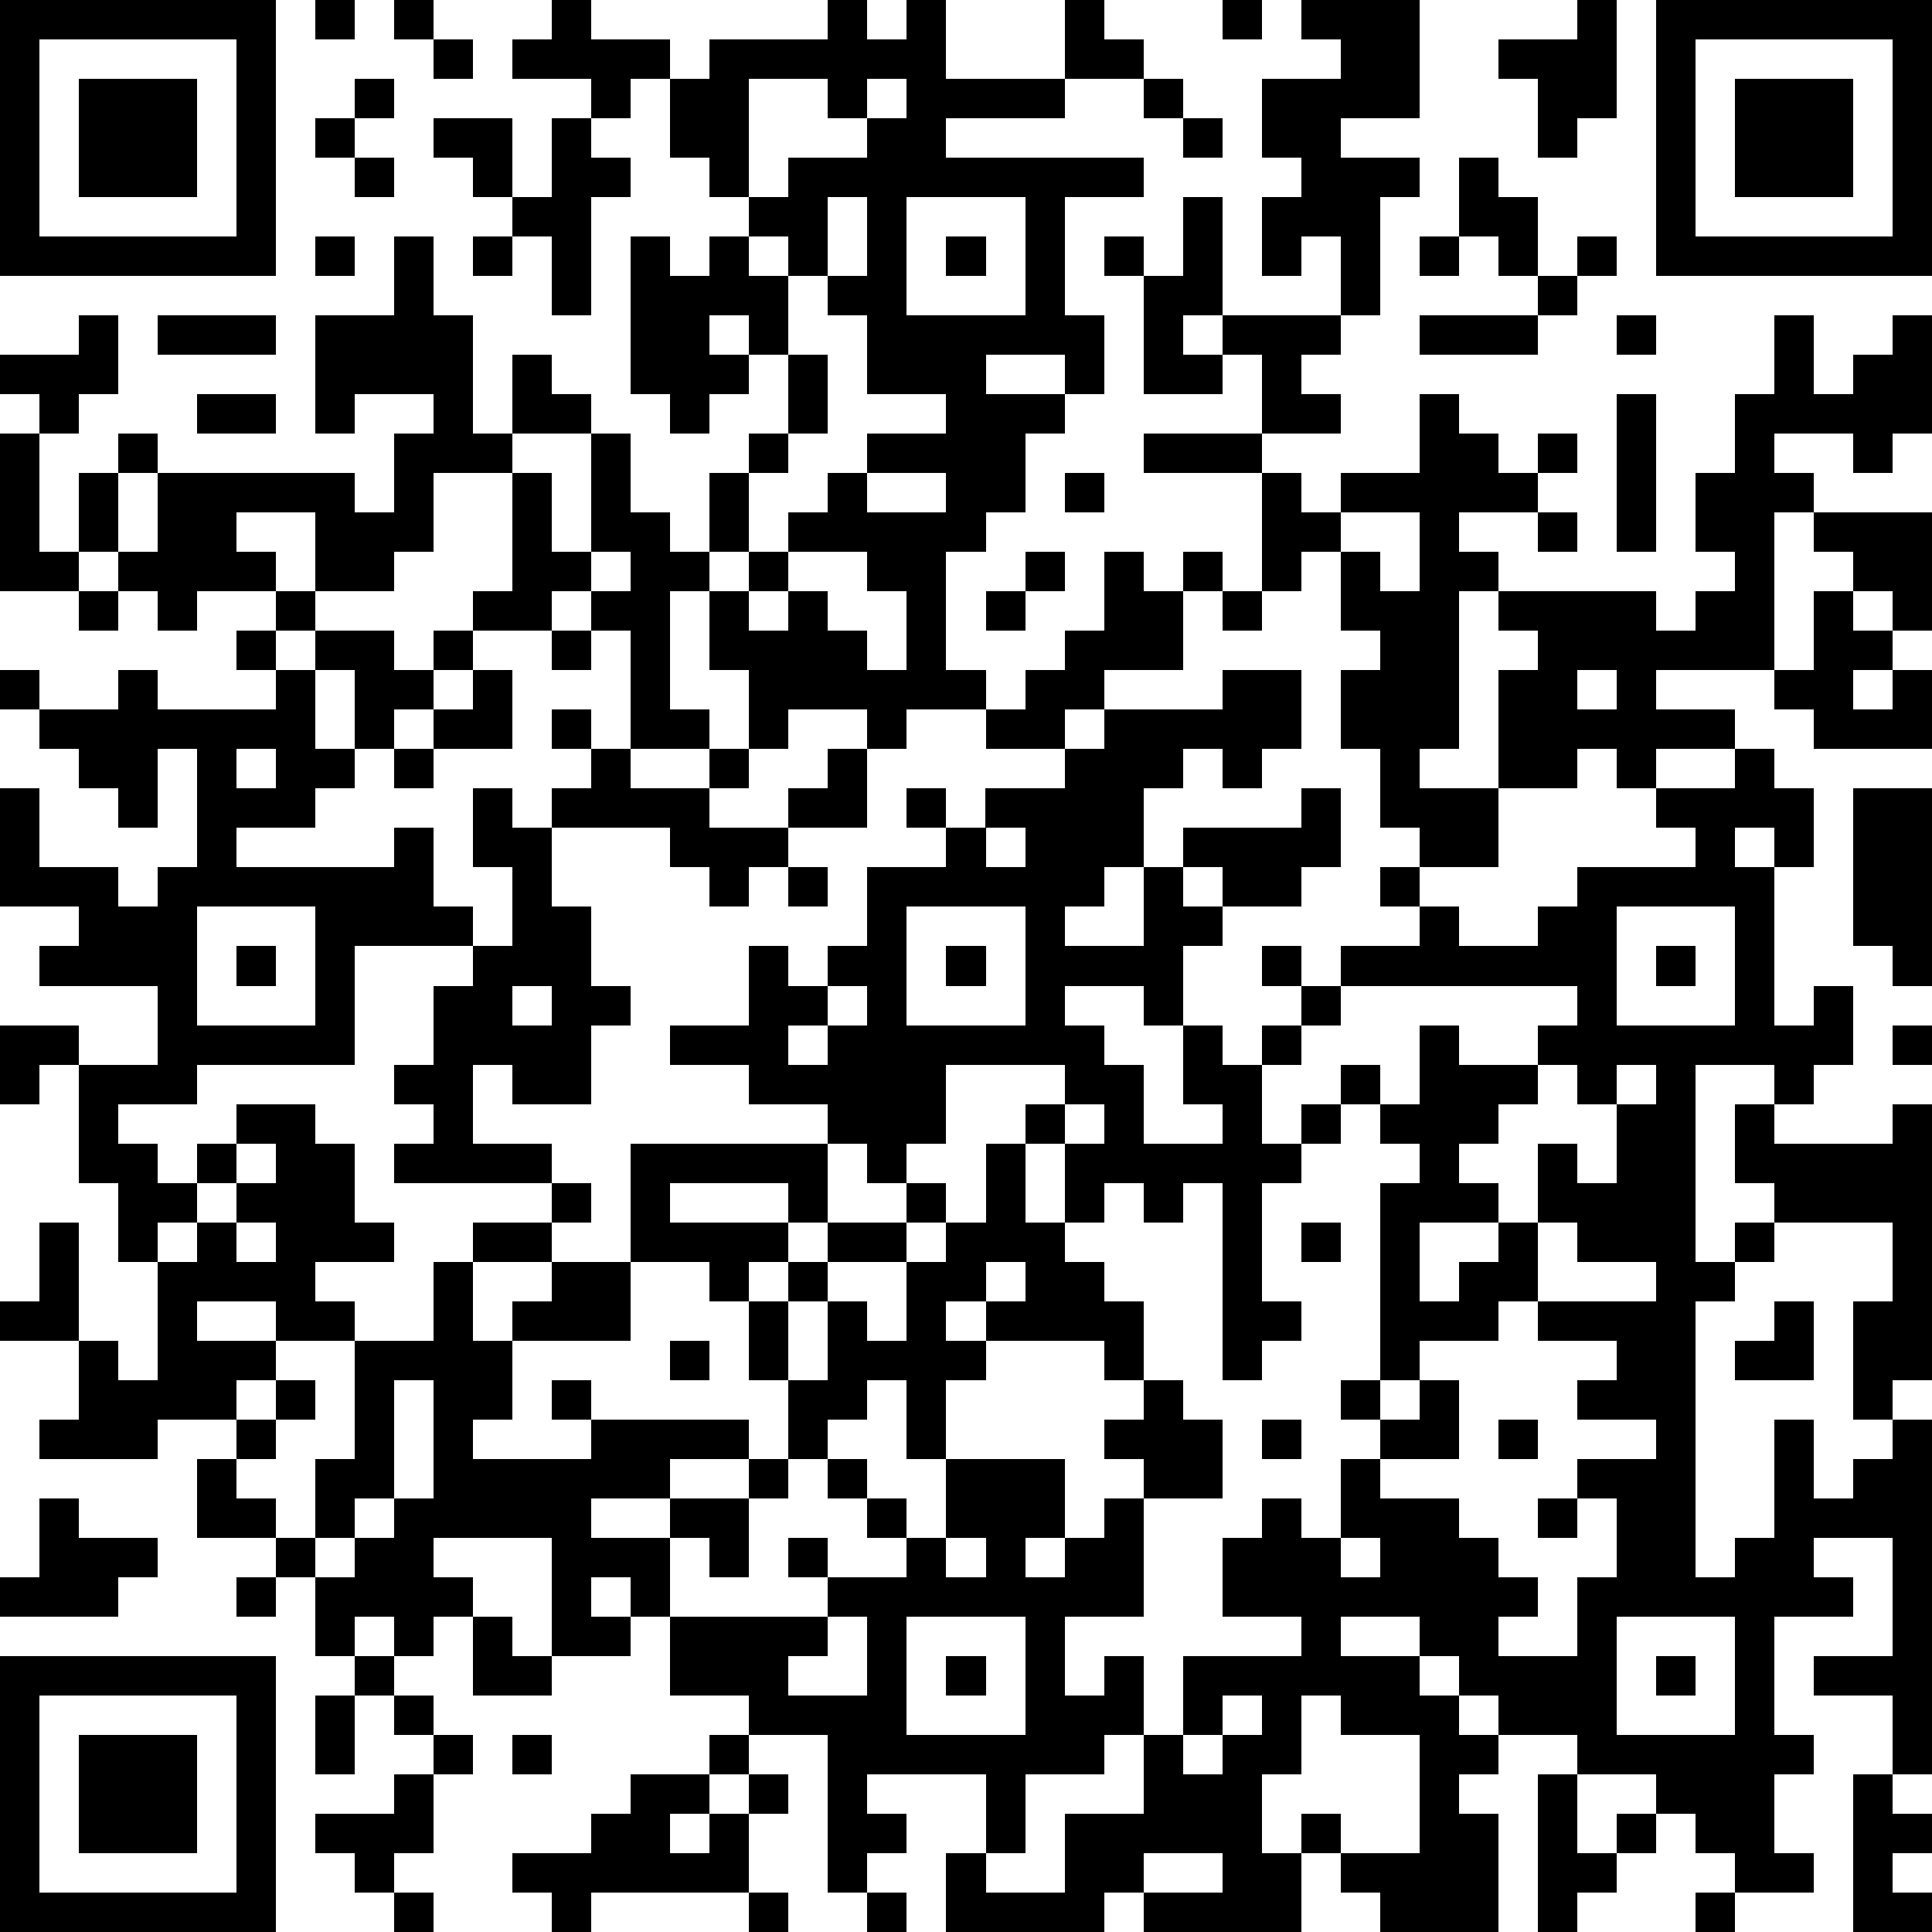 <?xml version="1.0" standalone="yes"?><svg version="1.1" xmlns="http://www.w3.org/2000/svg" xmlns:xlink="http://www.w3.org/1999/xlink" xmlns:ev="http://www.w3.org/2001/xml-events" width="196" height="196" shape-rendering="crispEdges"><path d="M0 0h7v7h-7zM8 0h1v1h-1zM10 0h1v1h-1zM14 0h1v1h2v1h-1v1h-1v-1h-2v-1h1zM21 0h1v1h1v-1h1v2h3v-2h1v1h1v1h-2v1h-3v1h5v1h-2v3h1v2h-1v-1h-2v1h2v1h-1v2h-1v1h-1v3h1v1h-2v1h-1v-1h-2v1h-1v-2h-1v-2h-1v3h1v1h-2v-3h-1v-1h-1v1h-2v-1h1v-3h-2v2h-1v1h-2v-2h-2v1h1v1h-2v1h-1v-1h-1v-1h-1v-2h1v-1h1v1h-1v2h1v-2h5v1h1v-2h1v-1h-2v1h-1v-3h2v-2h1v2h1v3h1v-2h1v1h1v1h-2v1h1v2h1v-3h1v2h1v1h1v-2h1v-1h1v-2h-1v-1h-1v1h1v1h-1v1h-1v-1h-1v-4h1v1h1v-1h1v-1h-1v-1h-1v-2h1v-1h3zM31 0h1v1h-1zM33 0h3v3h-2v1h2v1h-1v3h-1v-2h-1v1h-1v-2h1v-1h-1v-2h2v-1h-1zM40 0h1v3h-1v1h-1v-2h-1v-1h2zM42 0h7v7h-7zM1 1v5h5v-5zM11 1h1v1h-1zM43 1v5h5v-5zM2 2h3v3h-3zM9 2h1v1h-1zM19 2v3h1v-1h2v-1h-1v-1zM22 2v1h1v-1zM29 2h1v1h-1zM44 2h3v3h-3zM8 3h1v1h-1zM11 3h2v2h-1v-1h-1zM14 3h1v1h1v1h-1v3h-1v-2h-1v-1h1zM30 3h1v1h-1zM9 4h1v1h-1zM37 4h1v1h1v2h-1v-1h-1zM21 5v2h-1v-1h-1v1h1v2h1v2h-1v1h-1v2h-1v1h1v-1h1v-1h1v-1h1v-1h2v-1h-2v-2h-1v-1h1v-2zM23 5v3h3v-3zM30 5h1v3h-1v1h1v-1h3v1h-1v1h1v1h-2v-2h-1v1h-2v-3h-1v-1h1v1h1zM8 6h1v1h-1zM12 6h1v1h-1zM24 6h1v1h-1zM36 6h1v1h-1zM40 6h1v1h-1zM39 7h1v1h-1zM2 8h1v2h-1v1h-1v-1h-1v-1h2zM4 8h3v1h-3zM36 8h3v1h-3zM41 8h1v1h-1zM45 8h1v2h1v-1h1v-1h1v3h-1v1h-1v-1h-2v1h1v1h-1v4h-3v1h2v1h-2v1h-1v-1h-1v1h-2v-3h1v-1h-1v-1h-1v4h-1v1h2v2h-2v-1h-1v-2h-1v-2h1v-1h-1v-2h-1v1h-1v-3h-3v-1h3v1h1v1h1v-1h2v-2h1v1h1v1h1v-1h1v1h-1v1h-2v1h1v1h4v1h1v-1h1v-1h-1v-2h1v-2h1zM5 10h2v1h-2zM41 10h1v4h-1zM0 11h1v3h1v1h-2zM22 12v1h2v-1zM27 12h1v1h-1zM34 13v1h1v1h1v-2zM39 13h1v1h-1zM46 13h3v3h-1v-1h-1v-1h-1zM15 14v1h1v-1zM20 14v1h-1v1h1v-1h1v1h1v1h1v-2h-1v-1zM26 14h1v1h-1zM28 14h1v1h1v-1h1v1h-1v2h-2v1h-1v1h-2v-1h1v-1h1v-1h1zM2 15h1v1h-1zM7 15h1v1h-1zM25 15h1v1h-1zM31 15h1v1h-1zM46 15h1v1h1v1h-1v1h1v-1h1v2h-3v-1h-1v-1h1zM6 16h1v1h-1zM8 16h2v1h1v-1h1v1h-1v1h-1v1h-1v-2h-1zM14 16h1v1h-1zM0 17h1v1h-1zM3 17h1v1h3v-1h1v2h1v1h-1v1h-2v1h4v-1h1v2h1v1h-3v3h-4v1h-2v1h1v1h1v-1h1v-1h2v1h1v2h1v1h-2v1h1v1h-2v-1h-2v1h2v1h-1v1h-2v1h-3v-1h1v-2h-2v-1h1v-2h1v3h1v1h1v-3h-1v-2h-1v-3h-1v1h-1v-2h2v1h2v-2h-3v-1h1v-1h-2v-3h1v2h2v1h1v-1h1v-3h-1v2h-1v-1h-1v-1h-1v-1h2zM12 17h1v2h-2v-1h1zM31 17h2v2h-1v1h-1v-1h-1v1h-1v2h-1v1h-1v1h2v-2h1v-1h3v-1h1v2h-1v1h-2v-1h-1v1h1v1h-1v2h-1v-1h-2v1h1v1h1v2h2v-1h-1v-2h1v1h1v-1h1v-1h-1v-1h1v1h1v-1h2v-1h-1v-1h1v1h1v1h2v-1h1v-1h3v-1h-1v-1h2v-1h1v1h1v2h-1v-1h-1v1h1v4h1v-1h1v2h-1v1h-1v-1h-2v5h1v-1h1v-1h-1v-2h1v1h3v-1h1v7h-1v1h-1v-3h1v-2h-3v1h-1v1h-1v7h1v-1h1v-3h1v2h1v-1h1v-1h1v9h-1v-2h-2v-1h2v-3h-2v1h1v1h-2v3h1v1h-1v2h1v1h-2v-1h-1v-1h-1v-1h-2v-1h-2v-1h-1v-1h-1v-1h-2v1h2v1h1v1h1v1h-1v1h1v3h-3v-1h-1v-1h-1v-1h1v1h2v-3h-2v-1h-1v2h-1v2h1v2h-4v-1h-1v1h-4v-2h1v-2h-3v1h1v1h-1v1h-1v-4h-2v-1h-2v-2h-1v-1h-1v1h1v1h-2v-3h-3v1h1v1h-1v1h-1v-1h-1v1h-1v-2h-1v-1h-2v-2h1v-1h1v-1h1v1h-1v1h-1v1h1v1h1v-2h1v-3h2v-2h1v-1h2v-1h-4v-1h1v-1h-1v-1h1v-2h1v-1h1v-2h-1v-2h1v1h1v-1h1v-1h-1v-1h1v1h1v1h2v-1h1v1h-1v1h2v-1h1v-1h1v2h-2v1h-1v1h-1v-1h-1v-1h-3v2h1v2h1v1h-1v2h-2v-1h-1v2h2v1h1v1h-1v1h-2v2h1v-1h1v-1h2v-3h5v-1h-2v-1h-2v-1h2v-2h1v1h1v-1h1v-2h2v-1h-1v-1h1v1h1v-1h2v-1h1v-1h3zM40 17v1h1v-1zM6 19v1h1v-1zM10 19h1v1h-1zM47 20h2v5h-1v-1h-1zM25 21v1h1v-1zM20 22h1v1h-1zM5 23v3h3v-3zM23 23v3h3v-3zM41 23v3h3v-3zM6 24h1v1h-1zM24 24h1v1h-1zM42 24h1v1h-1zM13 25v1h1v-1zM21 25v1h-1v1h1v-1h1v-1zM34 25v1h-1v1h-1v2h1v-1h1v-1h1v1h-1v1h-1v1h-1v3h1v1h-1v1h-1v-5h-1v1h-1v-1h-1v1h-1v-2h-1v-1h1v-1h-3v2h-1v1h-1v-1h-1v2h-1v-1h-3v1h3v1h-1v1h-1v-1h-2v2h-3v2h-1v1h3v-1h-1v-1h1v1h4v1h-2v1h-2v1h2v-1h2v-1h1v-2h-1v-2h1v-1h1v-1h2v-1h1v1h-1v1h-2v1h-1v2h1v-2h1v1h1v-2h1v-1h1v-2h1v2h1v1h1v1h1v2h-1v-1h-3v-1h-1v1h1v1h-1v2h-1v-2h-1v1h-1v1h-1v1h-1v2h-1v-1h-1v2h4v-1h-1v-1h1v1h2v-1h-1v-1h-1v-1h1v1h1v1h1v-2h3v2h-1v1h1v-1h1v-1h1v-1h-1v-1h1v-1h1v1h1v2h-2v3h-2v2h1v-1h1v2h-1v1h-2v2h-1v1h2v-2h2v-2h1v-2h3v-1h-2v-2h1v-1h1v1h1v-2h1v-1h-1v-1h1v-5h1v-1h-1v-1h1v-2h1v1h2v-1h1v-1zM48 26h1v1h-1zM39 27v1h-1v1h-1v1h1v1h-2v2h1v-1h1v-1h1v-2h1v1h1v-2h-1v-1zM41 27v1h1v-1zM27 28v1h1v-1zM6 29v1h-1v1h-1v1h1v-1h1v-1h1v-1zM6 31v1h1v-1zM33 31h1v1h-1zM39 31v2h-1v1h-2v1h-1v1h1v-1h1v2h-2v1h2v1h1v1h1v1h-1v1h2v-2h1v-2h-1v-1h2v-1h-2v-1h1v-1h-2v-1h3v-1h-2v-1zM25 32v1h1v-1zM45 33h1v2h-2v-1h1zM17 34h1v1h-1zM10 35v3h-1v1h-1v1h1v-1h1v-1h1v-3zM32 36h1v1h-1zM38 36h1v1h-1zM1 38h1v1h2v1h-1v1h-3v-1h1zM39 38h1v1h-1zM24 39v1h1v-1zM34 39v1h1v-1zM6 40h1v1h-1zM12 41h1v1h1v1h-2zM21 41v1h-1v1h2v-2zM23 41v3h3v-3zM41 41v3h3v-3zM0 42h7v7h-7zM9 42h1v1h-1zM24 42h1v1h-1zM42 42h1v1h-1zM1 43v5h5v-5zM8 43h1v2h-1zM10 43h1v1h-1zM31 43v1h-1v1h1v-1h1v-1zM2 44h3v3h-3zM11 44h1v1h-1zM13 44h1v1h-1zM18 44h1v1h-1zM10 45h1v2h-1v1h-1v-1h-1v-1h2zM16 45h2v1h-1v1h1v-1h1v-1h1v1h-1v2h-4v1h-1v-1h-1v-1h2v-1h1zM39 45h1v2h1v-1h1v1h-1v1h-1v1h-1zM47 45h1v1h1v1h-1v1h1v1h-2zM29 47v1h2v-1zM10 48h1v1h-1zM19 48h1v1h-1zM22 48h1v1h-1zM43 48h1v1h-1z" style="fill:#000" transform="translate(0,0) scale(4)"/></svg>